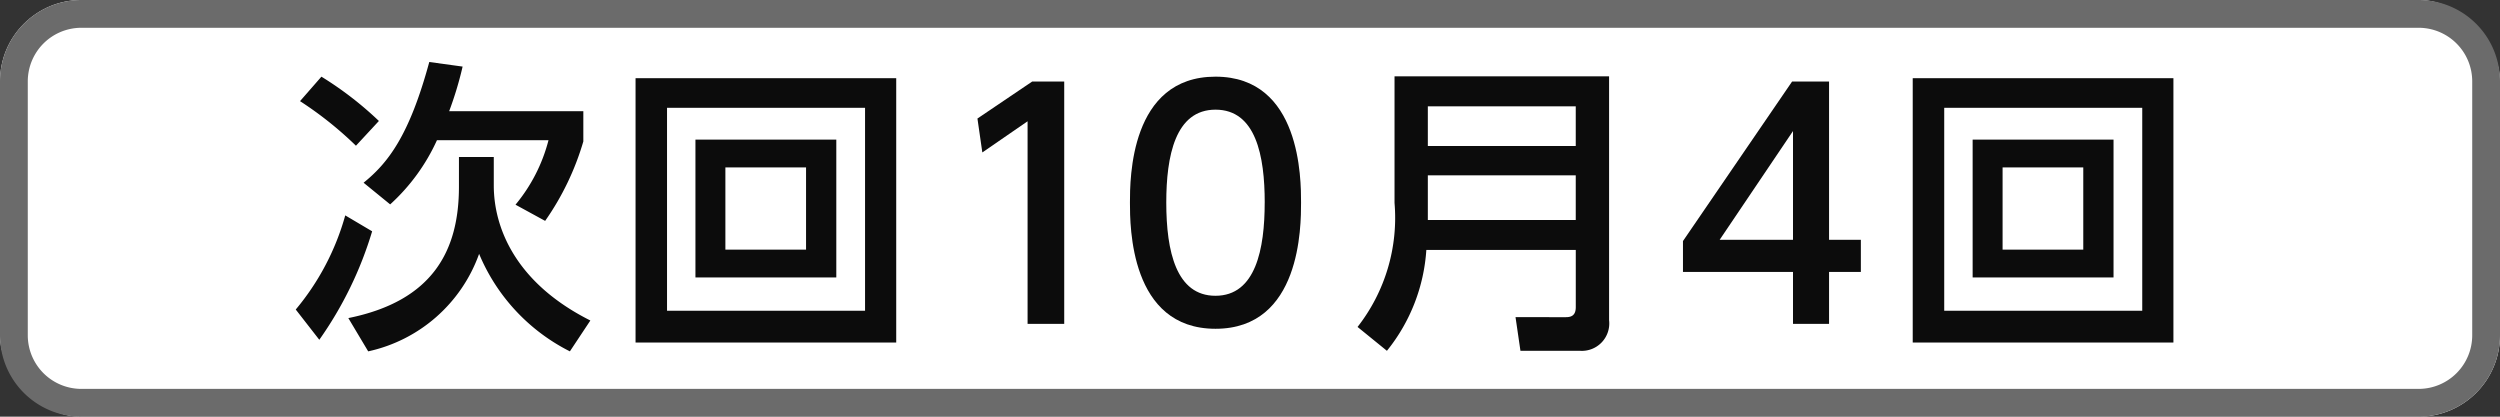 <svg xmlns="http://www.w3.org/2000/svg" viewBox="0 0 90 15"><rect x="0" y="0" width="90" height="15" fill="#333333" stroke="none"/><defs><style>.cls-1{fill:#fff;}.cls-2{fill:#6b6b6b;}.cls-3{fill:#0c0c0c;}</style></defs><title>icon_svg_ol</title><g id="レイヤー_1" data-name="レイヤー 1"><rect class="cls-1" width="90" height="15" rx="2.928"/><path class="cls-2" d="M87.072,1A1.93,1.93,0,0,1,89,2.928v9.145A1.93,1.93,0,0,1,87.072,14H2.928A1.93,1.93,0,0,1,1,12.072V2.928A1.93,1.93,0,0,1,2.928,1H87.072m0-1H2.928A2.928,2.928,0,0,0,0,2.928v9.145A2.928,2.928,0,0,0,2.928,15H87.072A2.928,2.928,0,0,0,90,12.072V2.928A2.928,2.928,0,0,0,87.072,0Z"/><path class="cls-3" d="M13.397,8.327A13.436,13.436,0,0,1,11.495,12.232l-.848-1.089a9.075,9.075,0,0,0,1.782-3.389Zm-.583-3.081a13.086,13.086,0,0,0-2.013-1.605l.77-.881A12.438,12.438,0,0,1,13.64,4.355Zm3.708.407h1.254V6.676c0,1.496.76,3.498,3.477,4.862l-.737,1.111a6.902,6.902,0,0,1-3.268-3.51,5.481,5.481,0,0,1-3.993,3.51L12.54,11.451c3.047-.616,3.982-2.432,3.982-4.73ZM16.654,2.397a12.704,12.704,0,0,1-.484,1.605H21V5.092a9.732,9.732,0,0,1-1.375,2.86l-1.067-.583a5.951,5.951,0,0,0,1.188-2.321H15.73a7.055,7.055,0,0,1-1.684,2.31l-.957-.78c.869-.704,1.64-1.673,2.365-4.346Z"/><path class="cls-3" d="M32.264,2.815v9.516H22.88V2.815Zm-8.251,1.066V11.187h7.129V3.881ZM30.107,5.026V9.988H25.036V5.026Zm-3.993,1.001v2.96h2.904v-2.96Z"/><path class="cls-3" d="M37.158,2.936h1.154v8.724H36.993V4.366l-1.629,1.122-.176-1.221Z"/><path class="cls-3" d="M40.678,7.293c0-.848,0-4.533,3.08-4.533s3.08,3.697,3.08,4.533c0,.847,0,4.543-3.08,4.543S40.678,8.139,40.678,7.293Zm4.852,0c0-1.684-.319-3.345-1.771-3.345S41.986,5.62,41.986,7.293c0,1.771.363,3.355,1.771,3.355C45.21,10.648,45.529,8.954,45.529,7.293Z"/><path class="cls-3" d="M57.927,11.528a.987.987,0,0,1-1.046,1.101H54.736l-.177-1.211H56.375c.209,0,.353-.076.353-.362V8.998H51.348a6.44,6.44,0,0,1-1.419,3.631L48.872,11.77a6.372,6.372,0,0,0,1.331-4.467V2.749h7.724ZM51.402,3.827V5.257h5.325V3.827Zm0,2.486V7.919h5.325V6.313Z"/><path class="cls-3" d="M64.548,11.66V9.79H60.587V8.678l3.928-5.742h1.331V8.634h1.145V9.79H65.846v1.87ZM61.907,8.634h2.641v-3.916Z"/><path class="cls-3" d="M78.243,2.815v9.516H68.858V2.815Zm-8.251,1.066V11.187h7.129V3.881ZM76.087,5.026V9.988H71.015V5.026Zm-3.994,1.001v2.96h2.905v-2.96Z"/></g></svg>